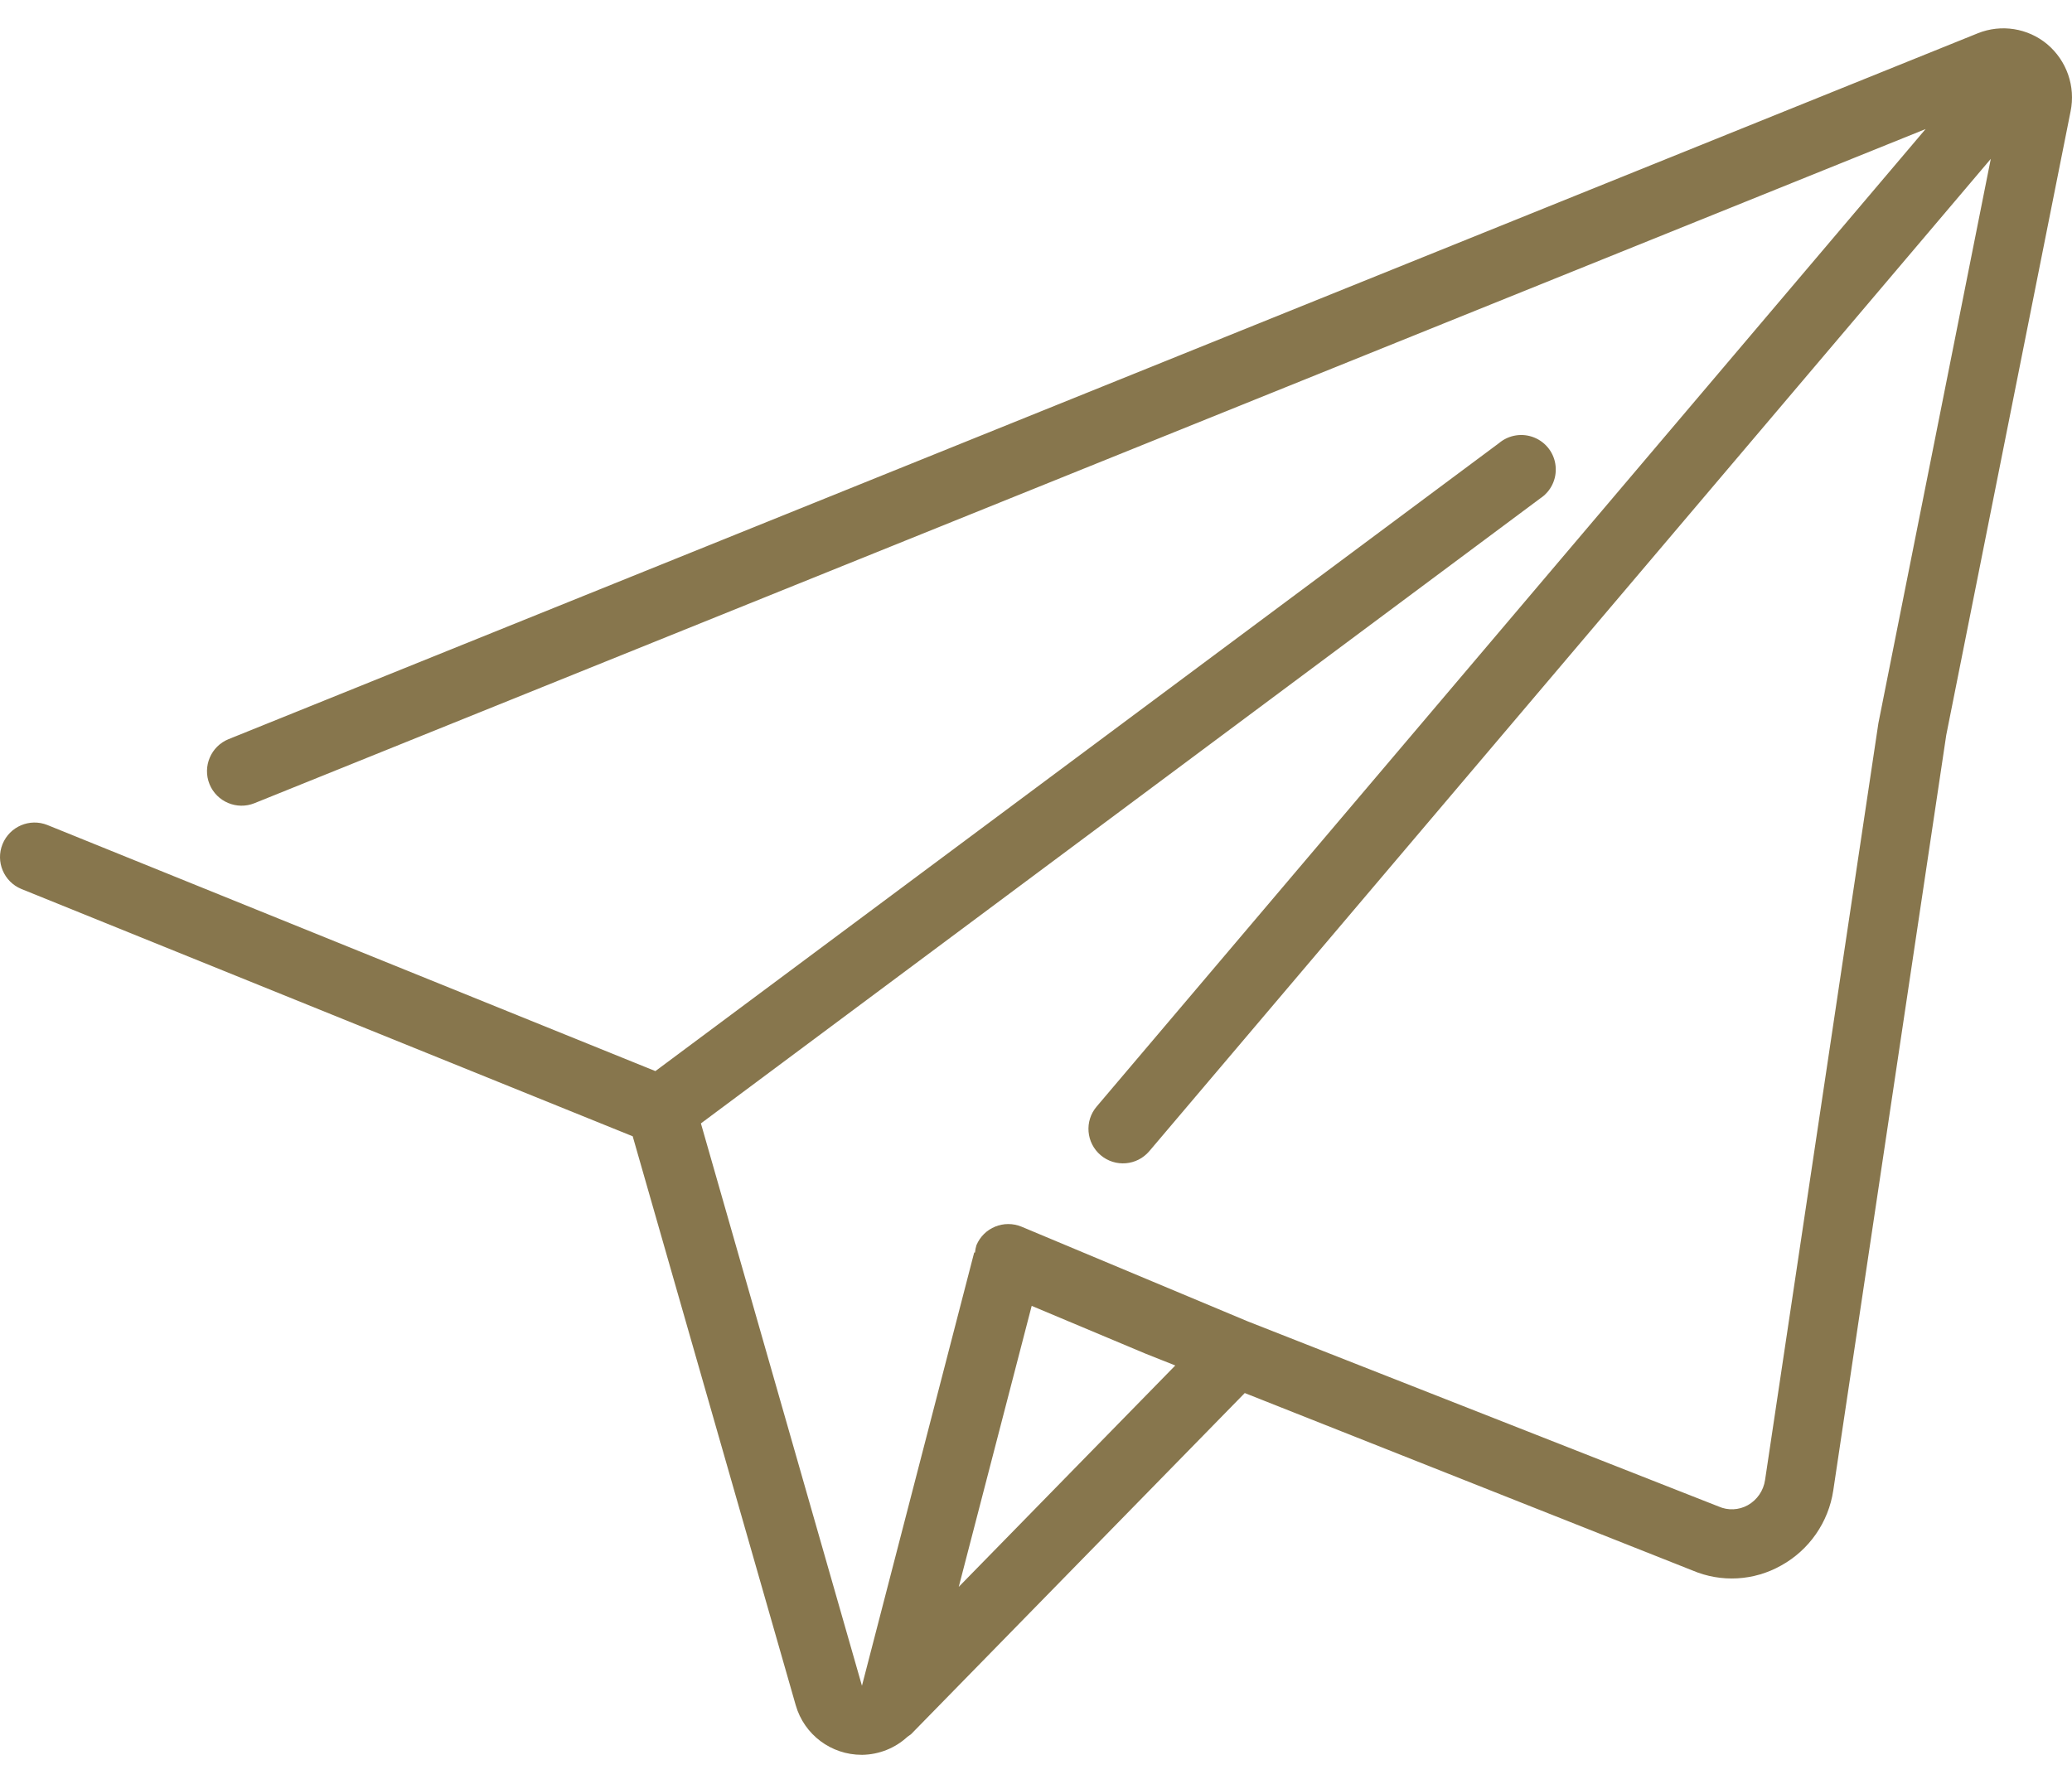 <svg width="36" height="31" viewBox="0 0 36 31" fill="none" xmlns="http://www.w3.org/2000/svg">
<path d="M35.568 0.767C35.232 0.488 34.77 0.415 34.364 0.578L3.972 12.845C3.665 12.969 3.516 13.319 3.64 13.627C3.765 13.934 4.115 14.082 4.422 13.958L33.456 2.243L19.054 19.23C18.839 19.482 18.871 19.861 19.123 20.075C19.376 20.29 19.755 20.258 19.969 20.005L34.589 2.761L32.636 12.569L30.667 25.721C30.64 25.905 30.529 26.067 30.367 26.158C30.212 26.244 30.024 26.253 29.861 26.181L21.678 22.963L17.751 21.319C17.445 21.191 17.093 21.334 16.965 21.64C16.952 21.681 16.944 21.724 16.94 21.767H16.926L14.976 29.296L12.178 19.523L26.761 8.661C26.947 8.539 27.05 8.323 27.028 8.101C27.007 7.879 26.864 7.688 26.657 7.604C26.451 7.52 26.215 7.557 26.044 7.701L11.387 18.614L0.822 14.337C0.515 14.215 0.168 14.364 0.044 14.67C-0.08 14.975 0.067 15.324 0.371 15.449L10.993 19.747L13.826 29.636C13.973 30.146 14.441 30.497 14.973 30.496H14.987C15.277 30.49 15.554 30.379 15.767 30.182C15.788 30.169 15.808 30.155 15.827 30.14L21.627 24.209L29.405 27.292C29.904 27.505 30.474 27.473 30.947 27.206C31.435 26.936 31.769 26.454 31.852 25.903L33.815 12.775L35.975 1.937C36.065 1.502 35.908 1.053 35.568 0.767ZM16.658 27.577L17.925 22.694L19.909 23.527L20.42 23.73L16.658 27.577Z" fill="#87764D"/>
</svg>
